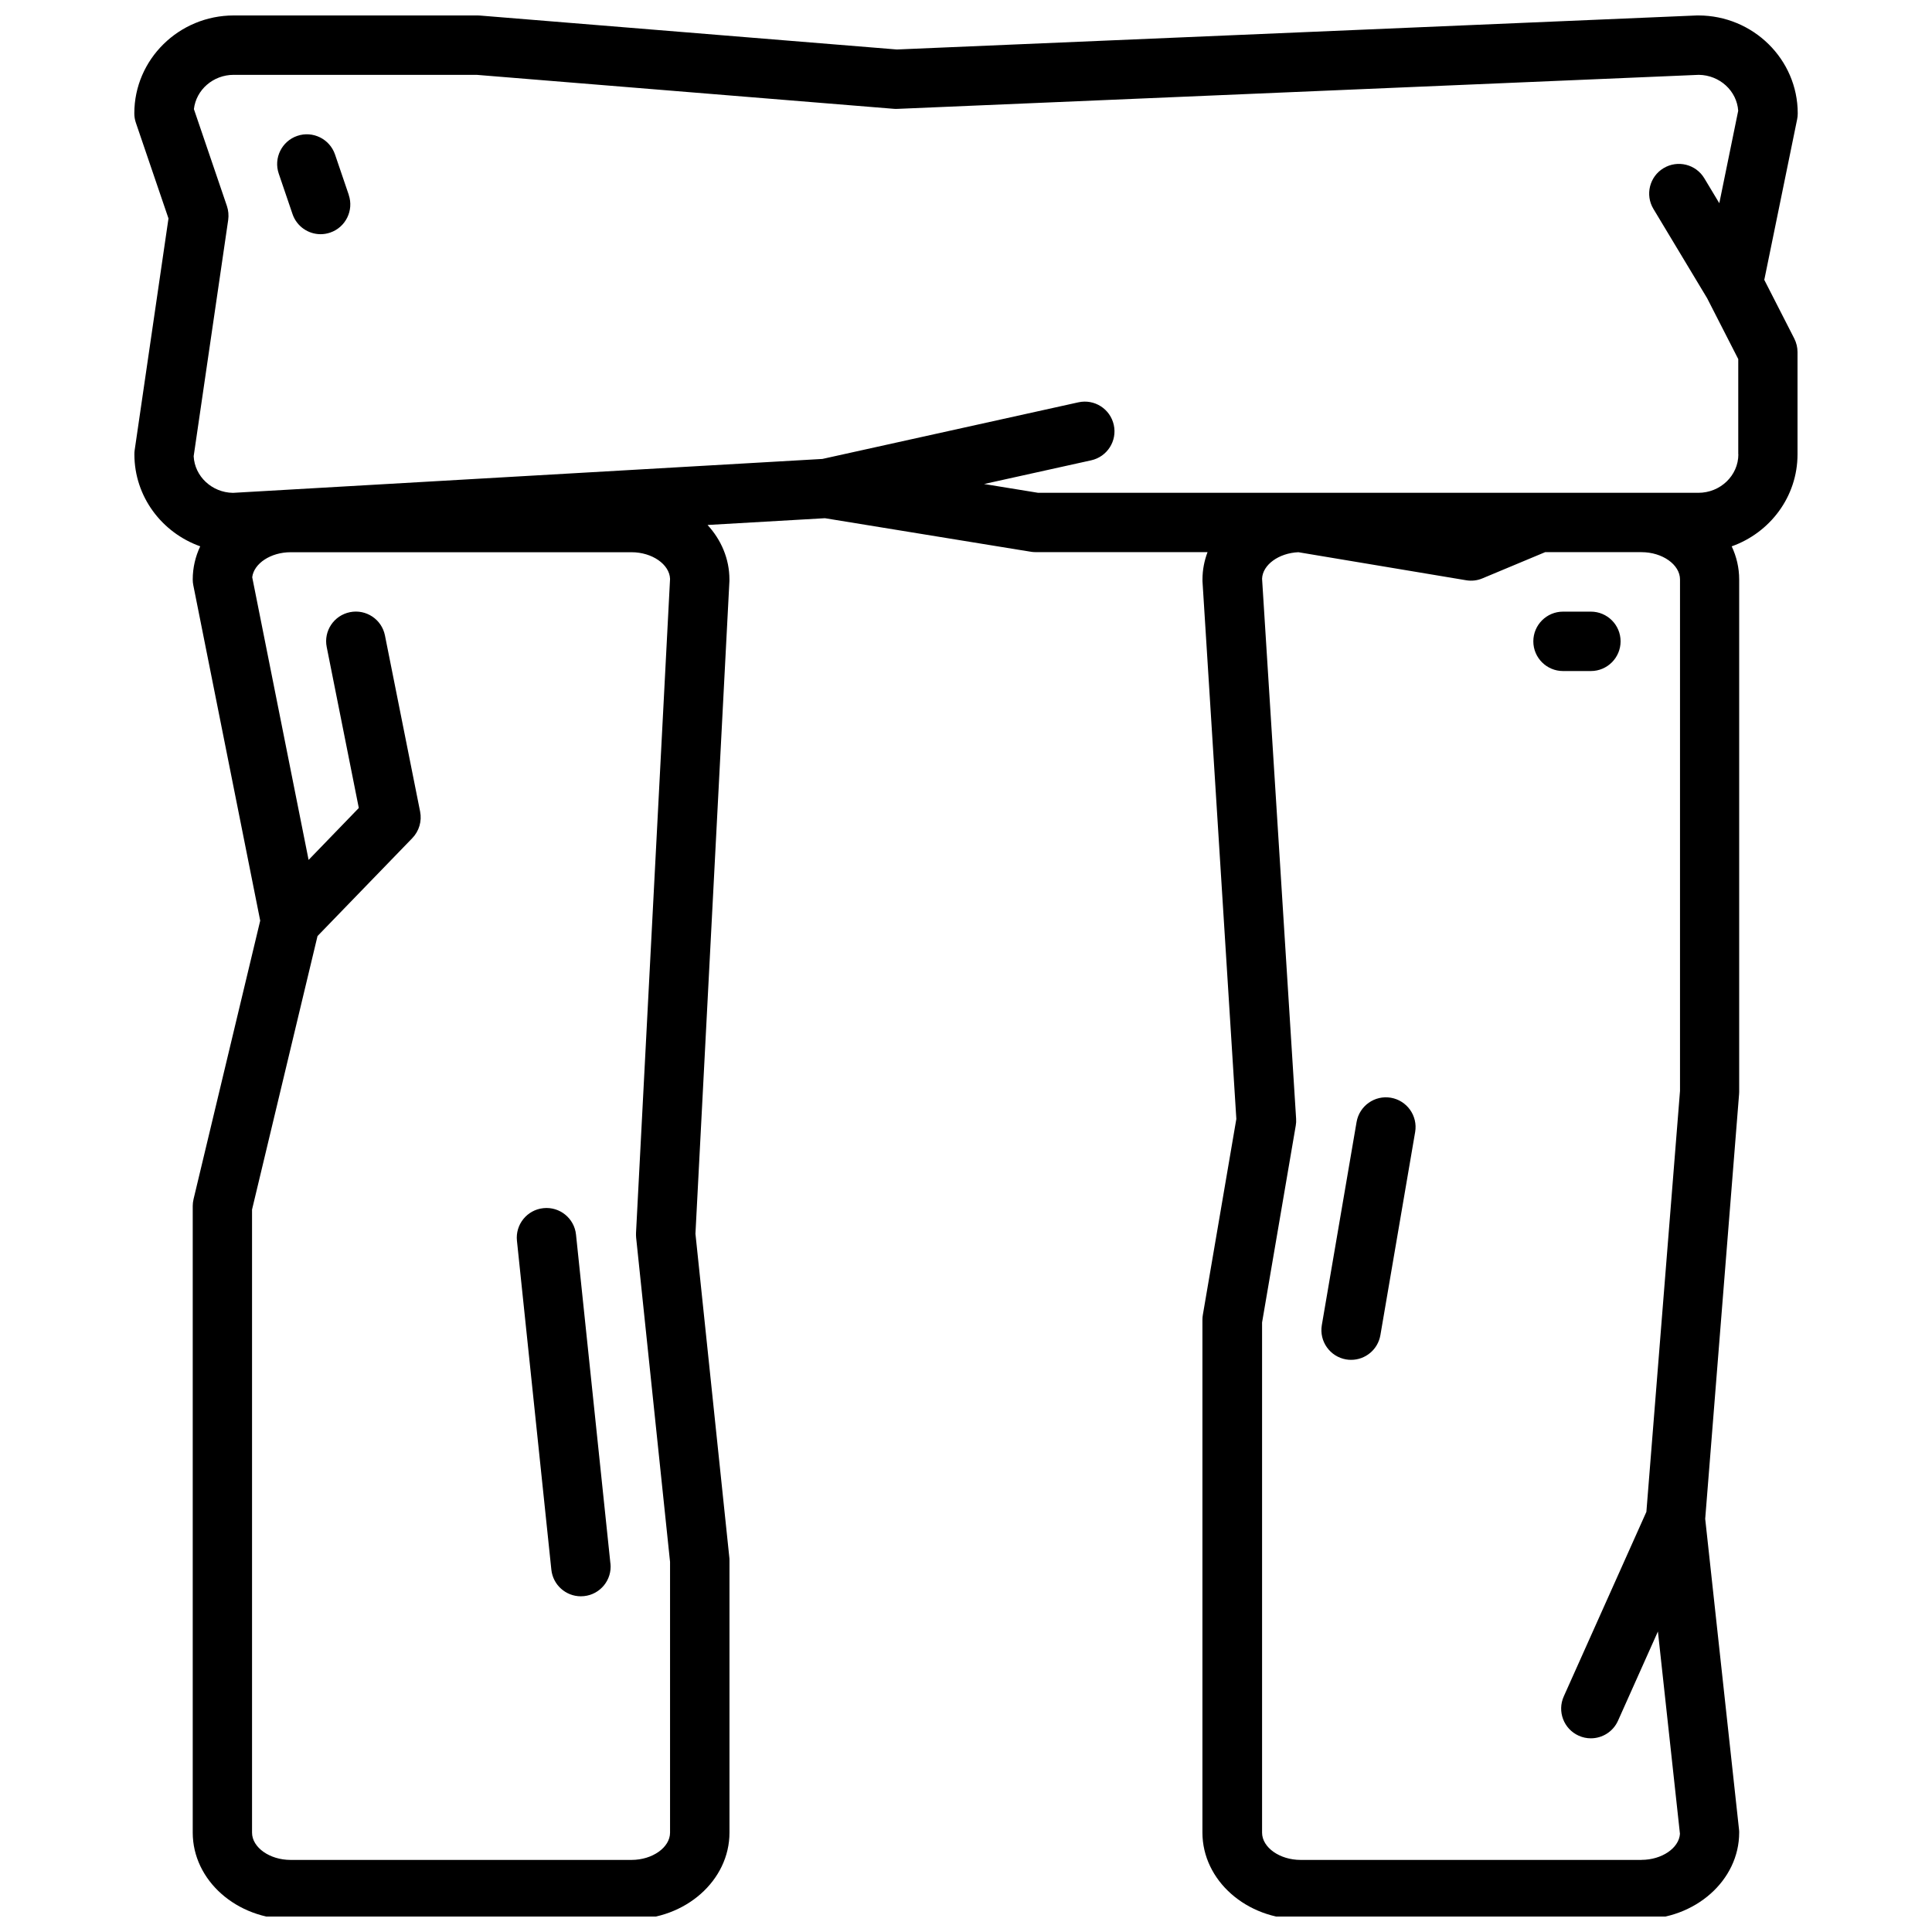 <?xml version="1.0" encoding="UTF-8"?>
<!-- Uploaded to: SVG Find, www.svgrepo.com, Generator: SVG Find Mixer Tools -->
<svg width="800px" height="800px" version="1.1" viewBox="144 144 512 512" xmlns="http://www.w3.org/2000/svg">
 <defs>
  <clipPath id="a">
   <path d="m179 148.09h442v503.81h-442z"/>
  </clipPath>
 </defs>
 <g clip-path="url(#a)">
  <path d="m611.57 218.09 8.691-42.477c0.109-0.52 0.156-1.055 0.156-1.574 0-14.312-11.824-25.945-26.355-25.945h-0.332l-212.05 9.02-110.41-8.988c-0.219-0.016-0.426-0.031-0.645-0.031h-64.676c-14.531 0-26.355 11.637-26.355 25.945 0 0.867 0.141 1.715 0.426 2.535l8.629 25.316-8.957 61.371c-0.062 0.379-0.078 0.754-0.078 1.133 0 11.227 7.289 20.781 17.445 24.387-1.273 2.707-1.984 5.668-1.984 8.785 0 0.52 0.047 1.039 0.156 1.543l17.727 88.875-17.664 73.793c-0.141 0.598-0.219 1.211-0.219 1.828v166.05c0 12.66 11.637 22.969 25.945 22.969h90.355c14.312 0 25.945-10.297 25.945-22.969v-72.156c0-0.27 0-0.551-0.047-0.82l-8.973-85.727 9.004-172.98v-0.41c0-5.465-2.172-10.484-5.793-14.438l31.109-1.793 54.586 8.895c0.426 0.062 0.836 0.094 1.258 0.094h45.547c-0.852 2.266-1.34 4.691-1.34 7.227v0.488l8.973 142.5-8.879 51.926c-0.078 0.441-0.109 0.883-0.109 1.324v135.86c0 12.66 11.637 22.969 25.945 22.969h90.355c14.312 0 25.945-10.297 25.945-22.969 0-0.285 0-0.566-0.047-0.852l-8.957-82.293 8.973-112.48c0.016-0.203 0.031-0.426 0.031-0.629v-135.82c0-3.117-0.707-6.078-1.984-8.785 10.156-3.606 17.445-13.16 17.445-24.387v-27.109c0-1.242-0.301-2.473-0.867-3.59l-7.981-15.617zm-290 411.58c0 3.922-4.676 7.227-10.203 7.227h-90.371c-5.527 0-10.203-3.305-10.203-7.227v-165.12l17.352-72.484 25.129-25.961c1.793-1.859 2.566-4.488 2.062-7.023l-9.32-46.68c-0.852-4.266-4.992-7.023-9.258-6.172-4.266 0.852-7.039 4.992-6.172 9.258l8.5 42.637-13.305 13.762-14.941-74.91c0.441-3.652 4.914-6.629 10.172-6.629h90.355c5.465 0 10.078 3.227 10.203 7.07l-9.02 173.34c-0.016 0.41 0 0.82 0.031 1.227l8.988 85.93zm257.45 7.227h-90.355c-5.527 0-10.203-3.305-10.203-7.227v-135.2l8.926-52.176c0.109-0.598 0.141-1.211 0.094-1.828l-9.02-143.1c0.141-3.699 4.441-6.801 9.621-7.023l44.461 7.43c1.465 0.25 2.961 0.078 4.328-0.504l16.609-6.941h25.535c5.527 0 10.203 3.305 10.203 7.227v135.55l-8.91 111.55-21.898 48.918c-1.777 3.969 0 8.629 3.969 10.406 1.039 0.473 2.141 0.691 3.211 0.691 3.008 0 5.887-1.73 7.195-4.66l10.578-23.648 5.84 53.625c-0.25 3.777-4.816 6.894-10.188 6.894zm25.664-372.5c0 5.621-4.754 10.203-10.613 10.203h-174.95l-14.328-2.332 28.387-6.281c4.25-0.945 6.926-5.148 5.984-9.383-0.945-4.25-5.133-6.926-9.383-5.984l-67.84 15.004-156.21 8.988c-5.59-0.094-10.141-4.375-10.406-9.715l9.148-62.598c0.172-1.227 0.062-2.504-0.332-3.684l-8.754-25.695c0.582-5.102 5.086-9.086 10.547-9.086h64.363l110.57 9.004c0.332 0.031 0.645 0.031 0.977 0.016l212.36-9.02c5.543 0.078 10.078 4.25 10.438 9.523l-5.008 24.496-3.969-6.598c-2.234-3.731-7.07-4.93-10.801-2.691-3.731 2.234-4.93 7.086-2.691 10.801l14.234 23.664 8.25 16.137v25.207zm-368.27-68.754c1.402 4.109-0.805 8.598-4.914 9.996-0.836 0.285-1.699 0.426-2.535 0.426-3.273 0-6.328-2.062-7.445-5.336l-3.652-10.723c-1.402-4.109 0.805-8.598 4.914-9.996 4.109-1.402 8.582 0.805 9.996 4.914l3.652 10.723zm69.367 362.7c0.457 4.328-2.691 8.203-7.008 8.645-0.285 0.031-0.551 0.047-0.836 0.047-3.984 0-7.398-3.008-7.824-7.055l-9.117-87.16c-0.457-4.328 2.691-8.203 7.008-8.645 4.328-0.457 8.203 2.691 8.645 7.008l9.117 87.16zm213.25-114.35-9.211 53.828c-0.66 3.84-3.984 6.551-7.746 6.551-0.441 0-0.883-0.031-1.34-0.109-4.281-0.738-7.164-4.801-6.438-9.086l9.211-53.828c0.738-4.281 4.801-7.164 9.086-6.438 4.281 0.738 7.164 4.801 6.438 9.086zm39.188-122.16c-4.344 0-7.871-3.527-7.871-7.871s3.527-7.871 7.871-7.871h7.383c4.344 0 7.871 3.527 7.871 7.871s-3.527 7.871-7.871 7.871z"/>
 </g>
</svg>